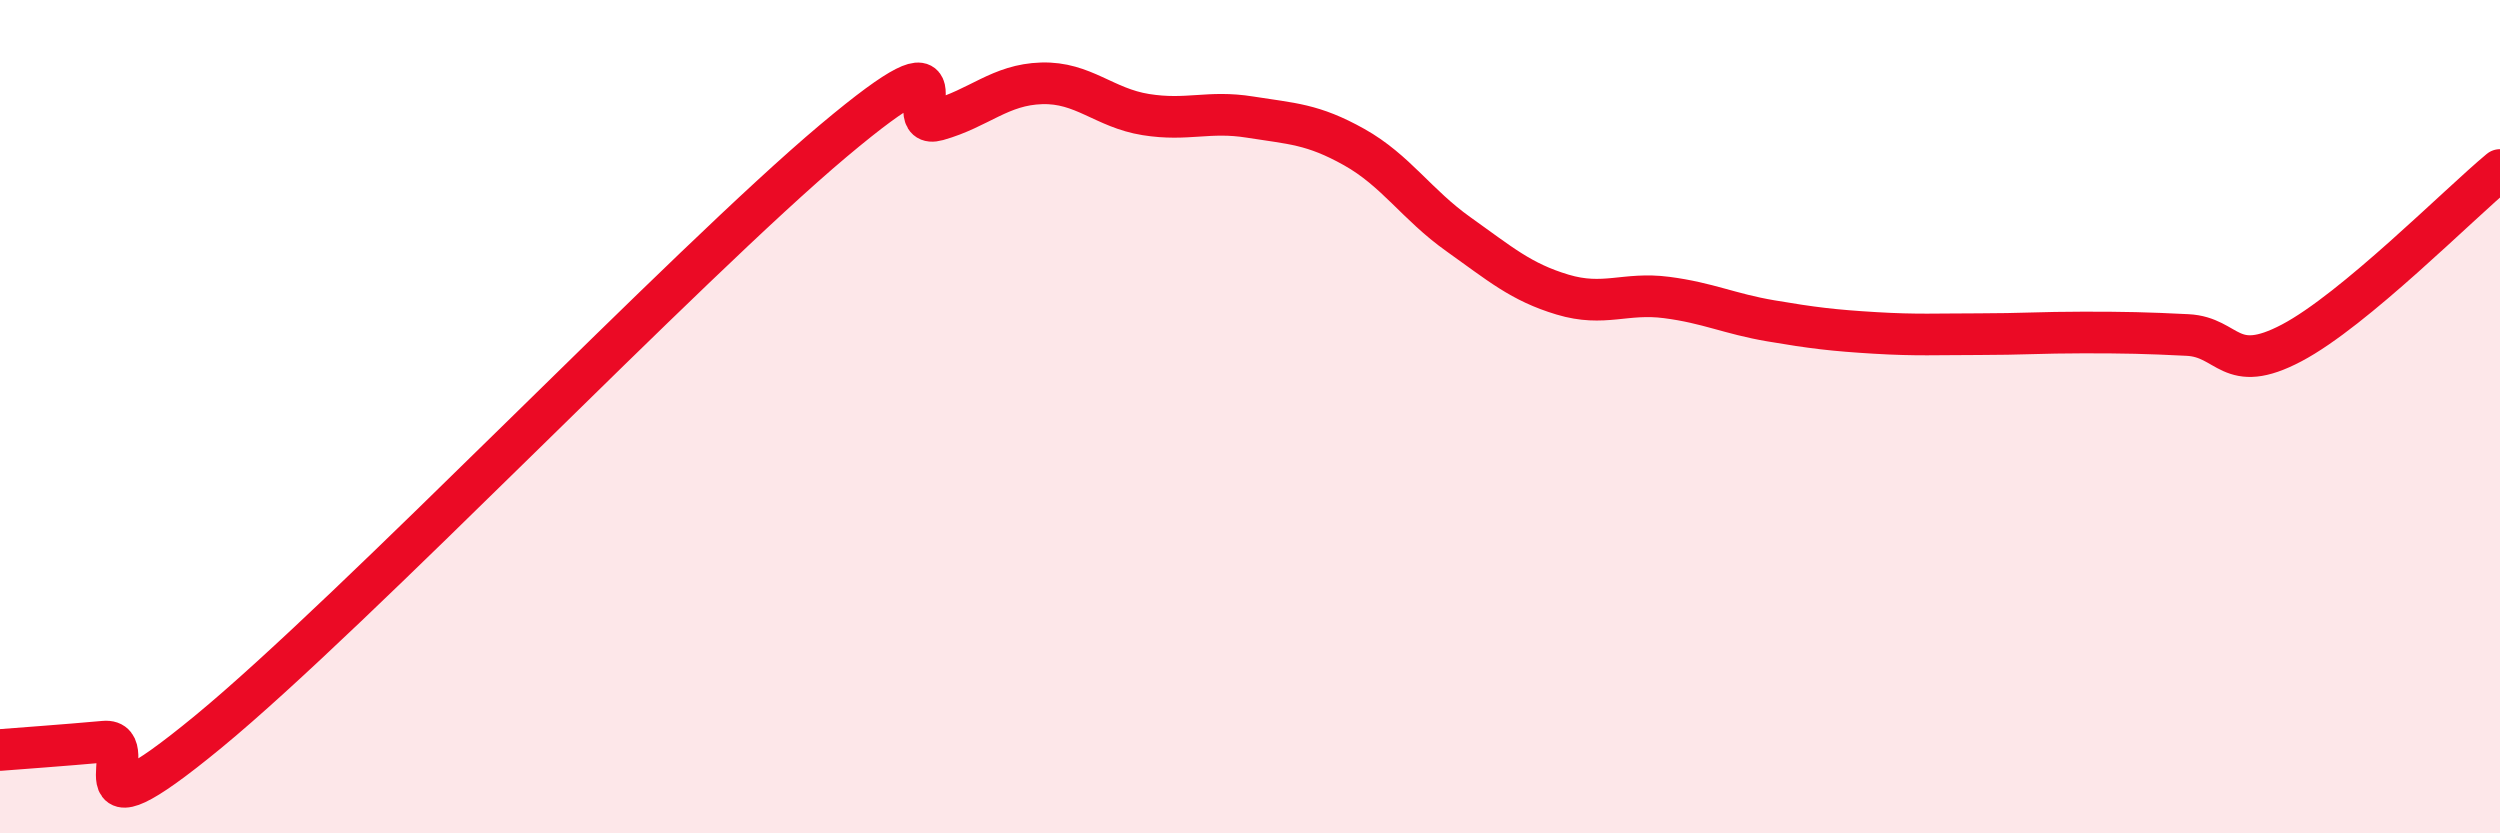 
    <svg width="60" height="20" viewBox="0 0 60 20" xmlns="http://www.w3.org/2000/svg">
      <path
        d="M 0,18 C 0.5,17.96 1.5,17.89 2.5,17.8 C 3.5,17.71 1.5,20.44 5,17.56 C 8.5,14.68 16.5,6.32 20,3.38 C 23.5,0.44 21.5,3.16 22.5,2.88 C 23.5,2.6 24,2.03 25,2 C 26,1.97 26.5,2.59 27.5,2.75 C 28.5,2.91 29,2.65 30,2.81 C 31,2.97 31.5,2.97 32.5,3.53 C 33.5,4.09 34,4.91 35,5.62 C 36,6.33 36.5,6.77 37.5,7.07 C 38.5,7.37 39,7.01 40,7.14 C 41,7.27 41.5,7.53 42.5,7.7 C 43.5,7.87 44,7.93 45,7.99 C 46,8.05 46.5,8.02 47.5,8.02 C 48.5,8.02 49,7.98 50,7.98 C 51,7.98 51.5,7.99 52.5,8.04 C 53.5,8.09 53.5,9.02 55,8.23 C 56.5,7.44 59,4.91 60,4.08L60 20L0 20Z"
        fill="#EB0A25"
        opacity="0.1"
        stroke-linecap="round"
        stroke-linejoin="round"
      />
      <path
        d="M 0,18 C 0.5,17.96 1.5,17.89 2.5,17.8 C 3.5,17.71 1.5,20.44 5,17.56 C 8.5,14.68 16.5,6.32 20,3.38 C 23.5,0.44 21.5,3.16 22.5,2.88 C 23.5,2.6 24,2.03 25,2 C 26,1.97 26.5,2.59 27.5,2.75 C 28.5,2.91 29,2.65 30,2.81 C 31,2.97 31.5,2.97 32.5,3.53 C 33.5,4.09 34,4.91 35,5.62 C 36,6.33 36.5,6.77 37.5,7.07 C 38.5,7.37 39,7.01 40,7.14 C 41,7.27 41.5,7.53 42.5,7.7 C 43.5,7.87 44,7.93 45,7.99 C 46,8.05 46.5,8.02 47.5,8.02 C 48.5,8.02 49,7.98 50,7.98 C 51,7.98 51.5,7.99 52.5,8.04 C 53.5,8.09 53.5,9.02 55,8.23 C 56.5,7.44 59,4.91 60,4.08"
        stroke="#EB0A25"
        stroke-width="1"
        fill="none"
        stroke-linecap="round"
        stroke-linejoin="round"
      />
    </svg>
  